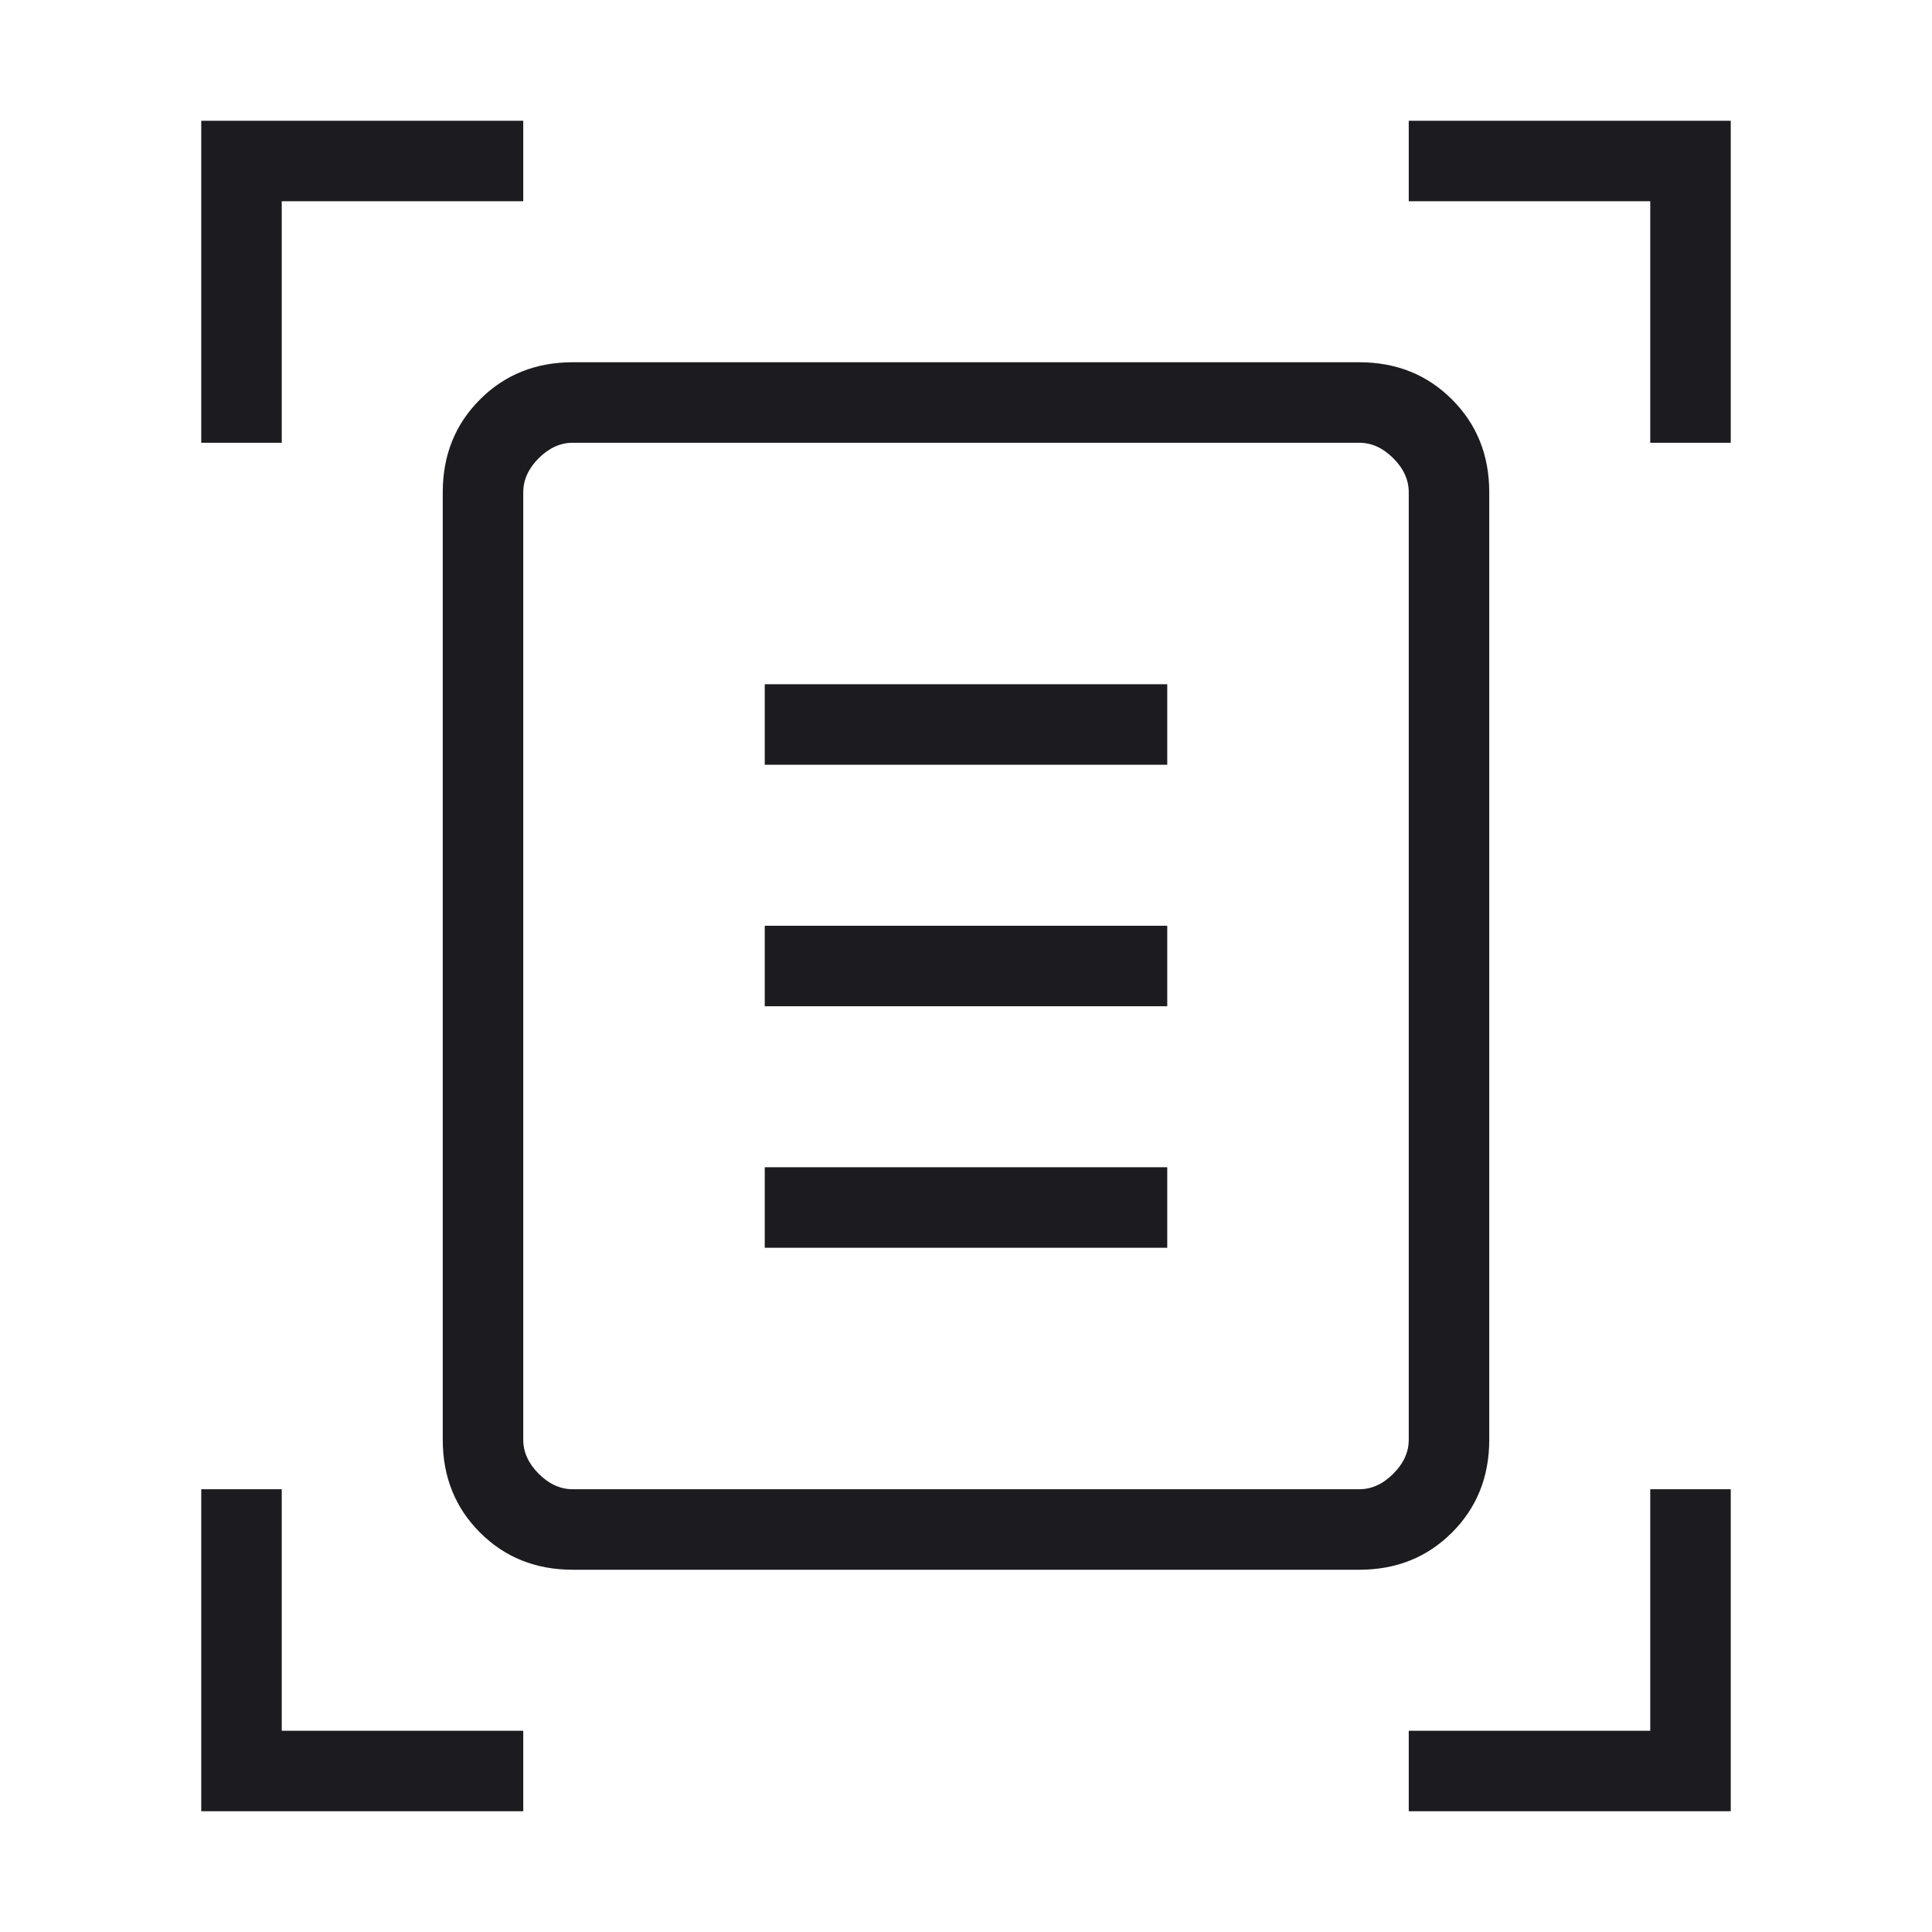 <svg width="48" height="48" viewBox="0 0 48 48" fill="none" xmlns="http://www.w3.org/2000/svg">
<mask id="mask0_274_11327" style="mask-type:alpha" maskUnits="userSpaceOnUse" x="0" y="0" width="48" height="48">
<rect width="48" height="48" fill="#D9D9D9"/>
</mask>
<g mask="url(#mask0_274_11327)">
<path d="M5 11V3H13V5H7V11H5ZM41 11V5H35V3H43V11H41ZM5 45V37H7V43H13V45H5ZM35 45V43H41V37H43V45H35ZM13 35.769C13 36.077 13.128 36.359 13.384 36.615C13.641 36.872 13.923 37 14.231 37H33.769C34.077 37 34.359 36.872 34.615 36.615C34.872 36.359 35 36.077 35 35.769V12.231C35 11.923 34.872 11.641 34.615 11.384C34.359 11.128 34.077 11 33.769 11H14.231C13.923 11 13.641 11.128 13.384 11.384C13.128 11.641 13 11.923 13 12.231V35.769ZM14.231 39C13.31 39 12.542 38.692 11.925 38.075C11.308 37.458 11 36.69 11 35.769V12.231C11 11.31 11.308 10.542 11.925 9.925C12.542 9.308 13.31 9 14.231 9H33.769C34.69 9 35.458 9.308 36.075 9.925C36.692 10.542 37 11.31 37 12.231V35.769C37 36.69 36.692 37.458 36.075 38.075C35.458 38.692 34.69 39 33.769 39H14.231ZM19 19H29V17H19V19ZM19 25H29V23H19V25ZM19 31H29V29H19V31ZM13 35.769V11V37V35.769Z" fill="#1C1B1F"/>
</g>
</svg>
